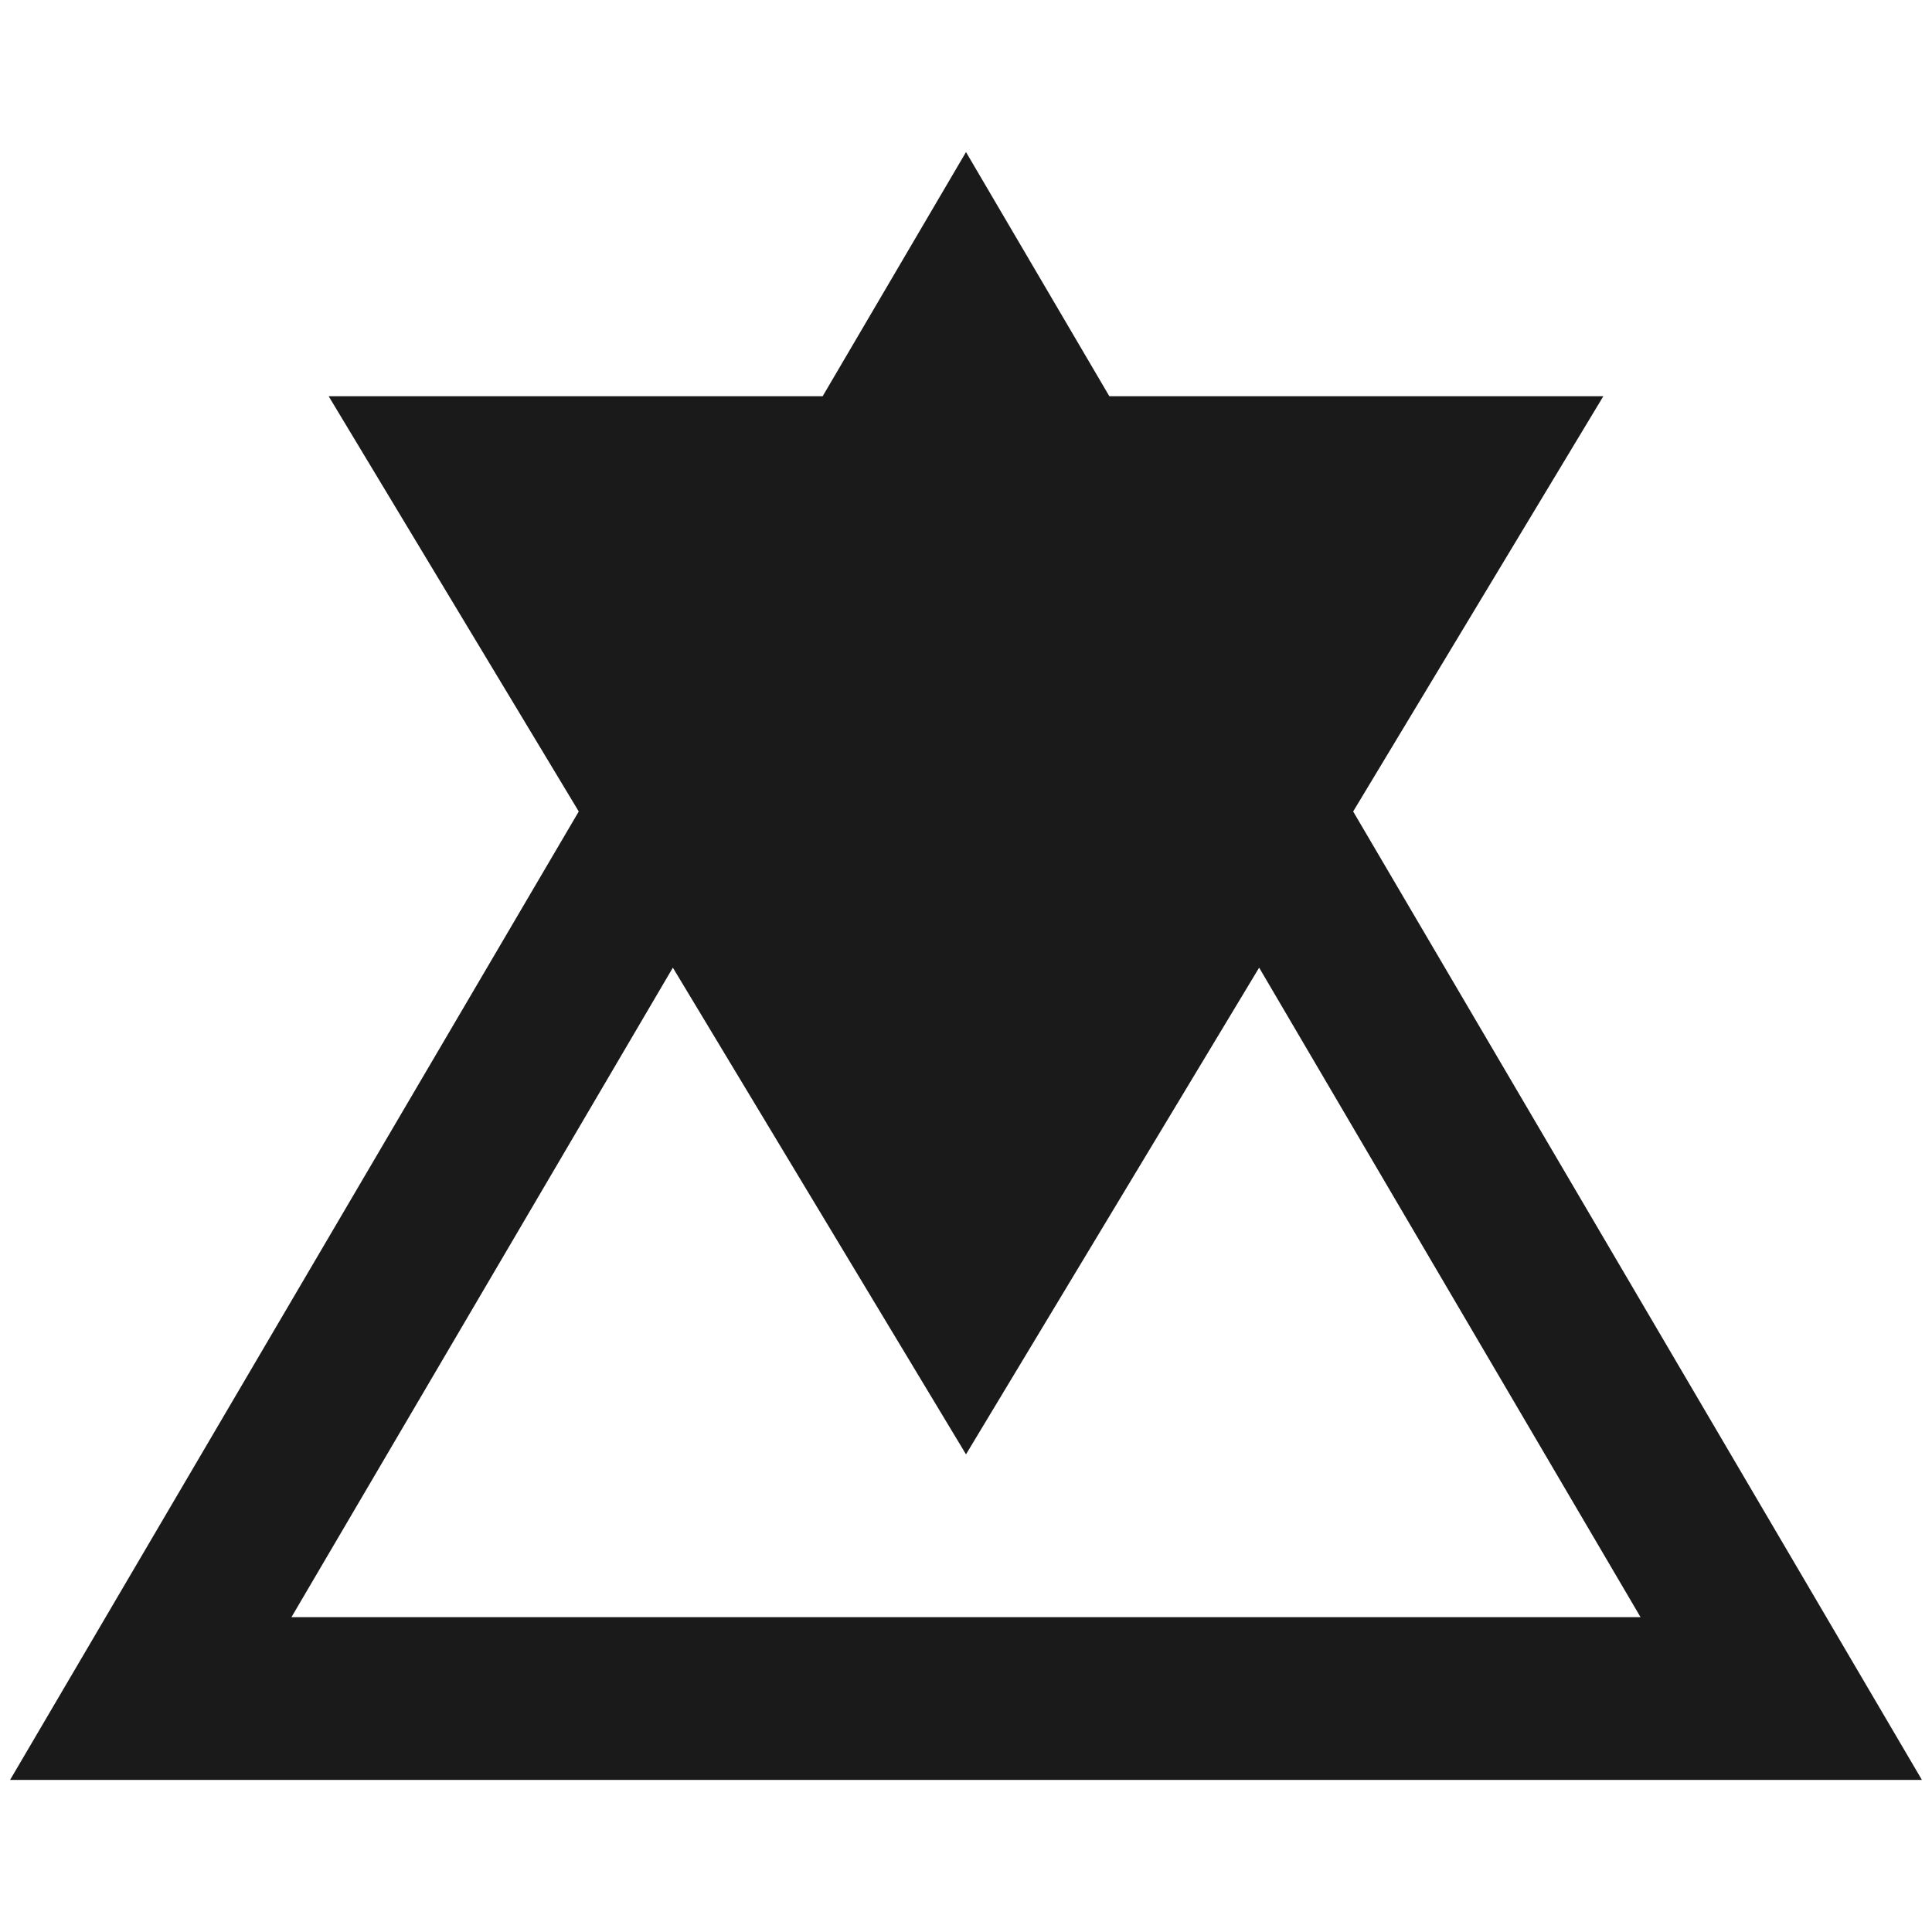 <svg width="48" height="48" viewBox="0 0 48 48" fill="none" xmlns="http://www.w3.org/2000/svg">
<path d="M47.75 44.222L33.619 20.161L39.834 9.845H27.562L24 3.778L20.438 9.845H8.166L14.379 20.161L0.25 44.222H47.75ZM24 36.133L31.283 24.041L40.759 40.178H7.241L16.717 24.041L24 36.133Z" fill="#1A1A1A"/>
</svg>
